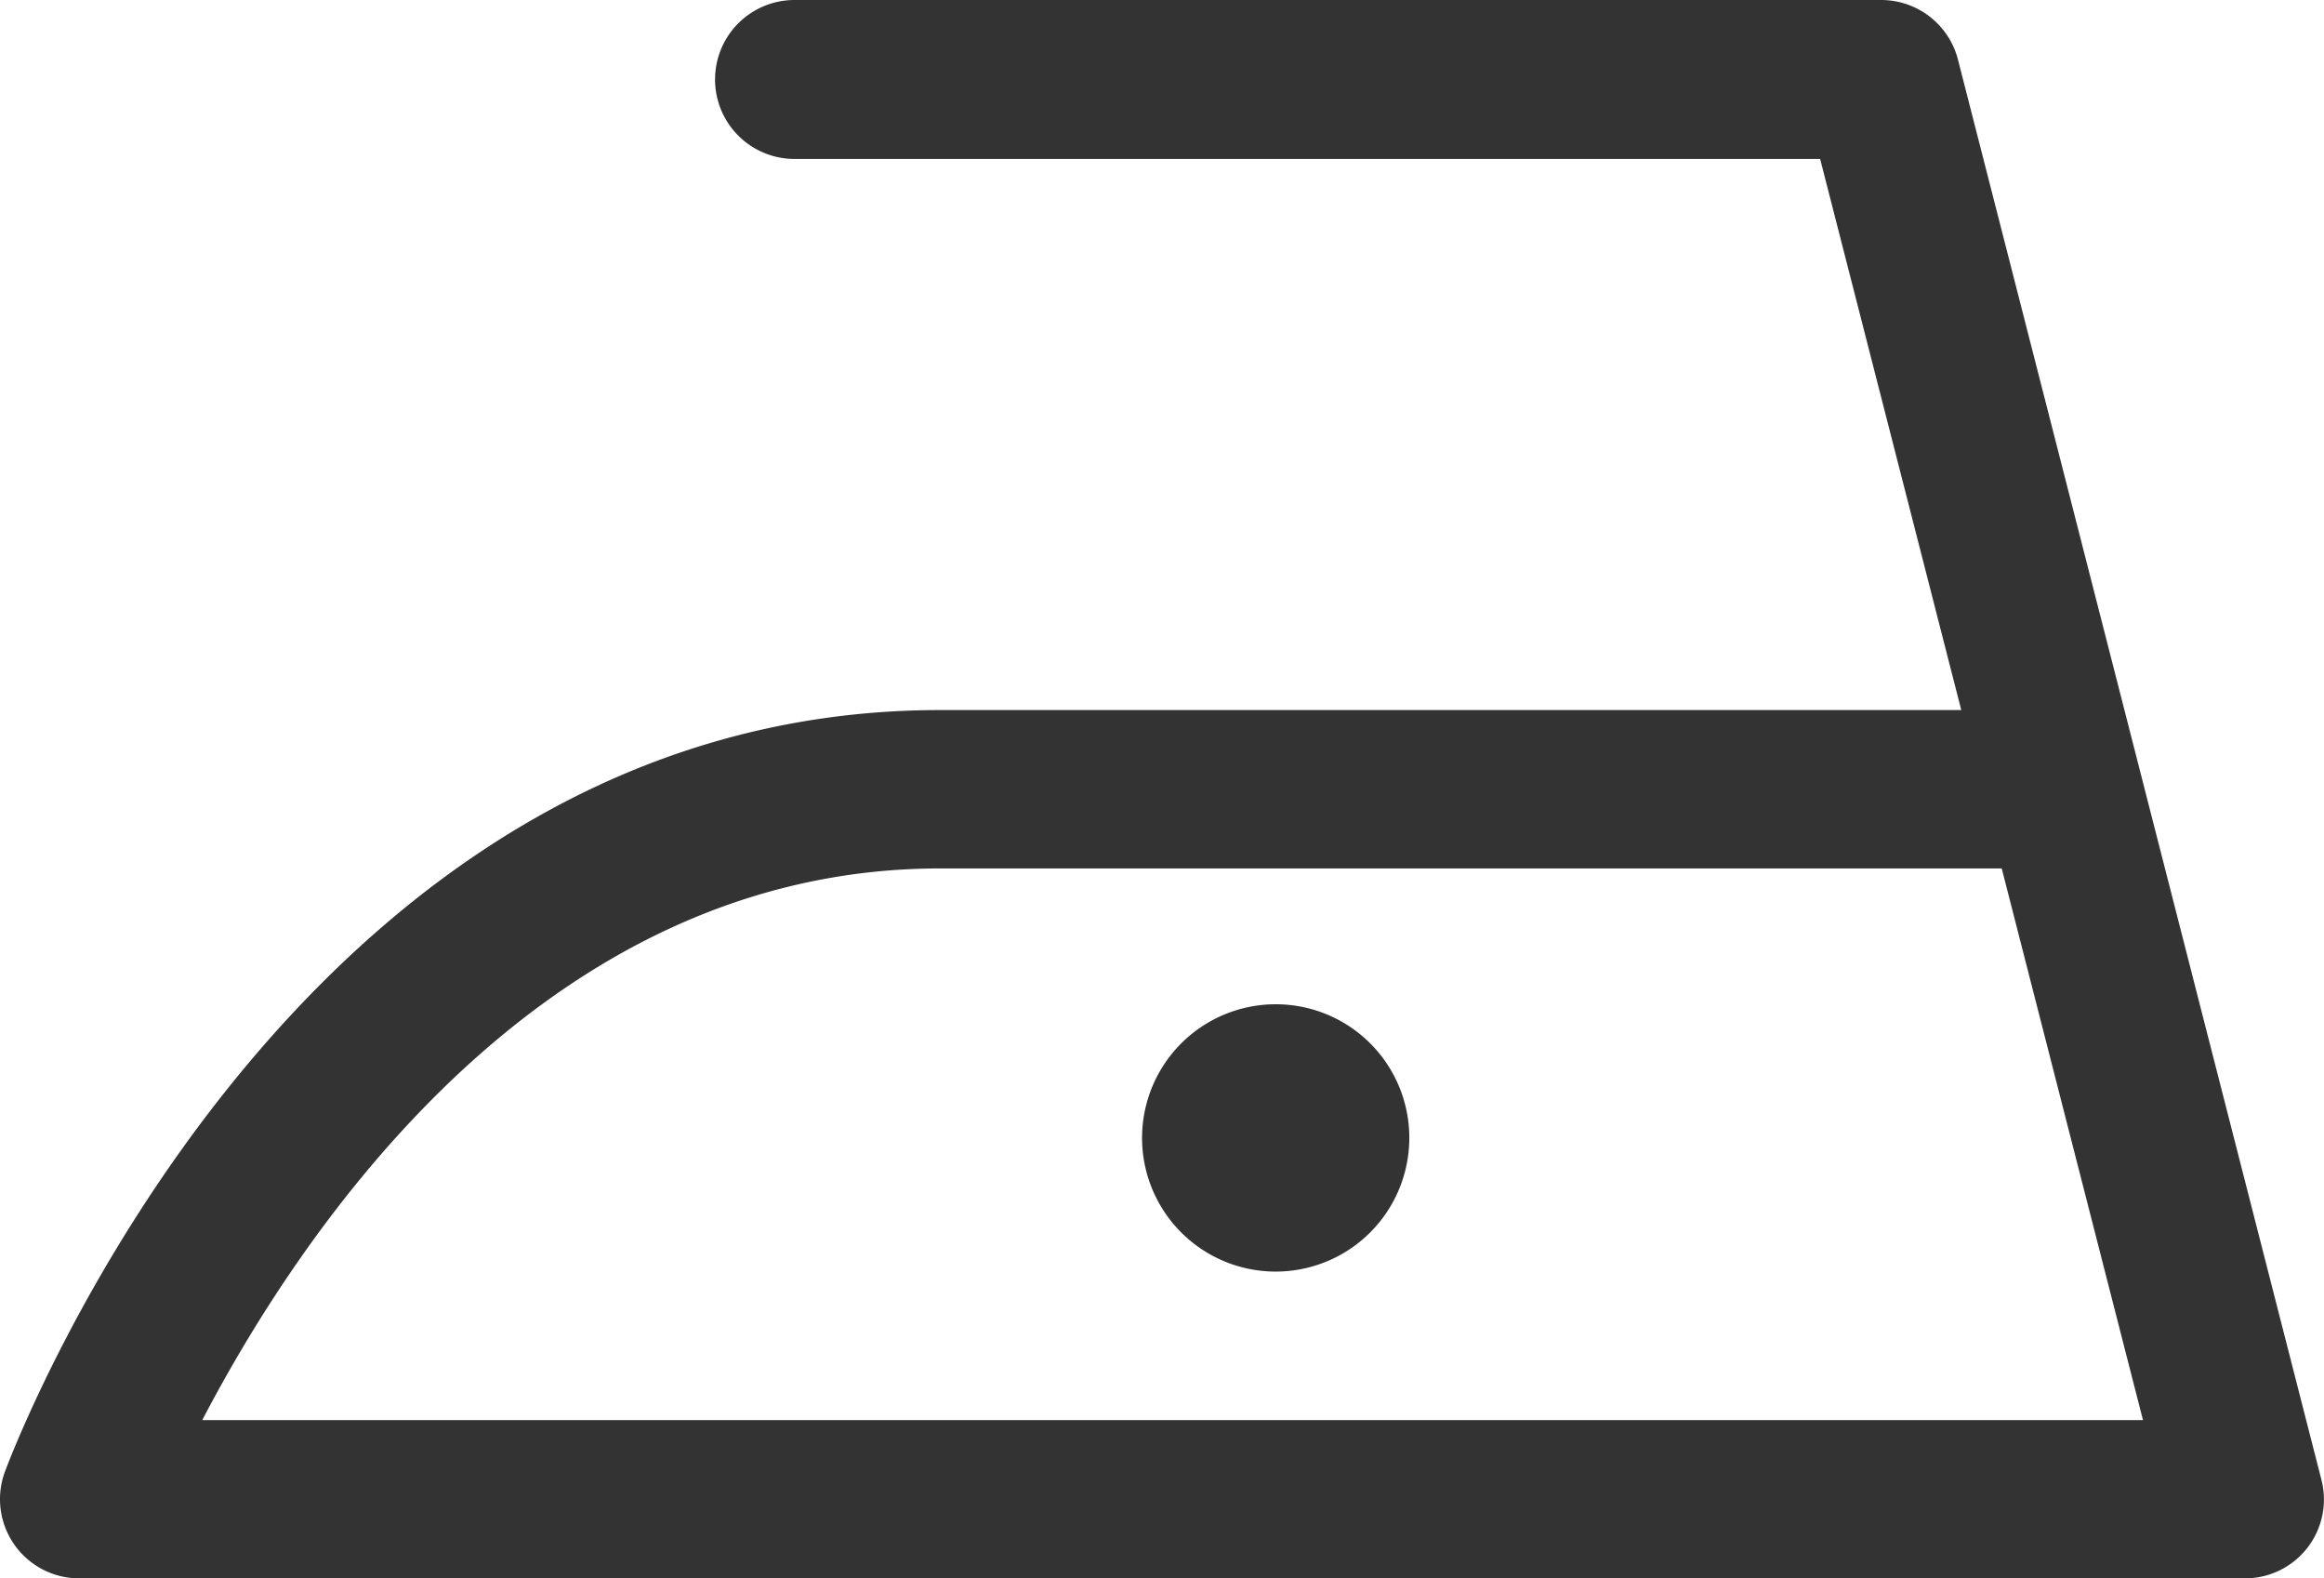 <svg xmlns="http://www.w3.org/2000/svg" viewBox="0 0 160.88 109.23"><defs><style>.cls-1{fill:#333;}</style></defs><g id="Layer_2" data-name="Layer 2"><g id="Layer_1-2" data-name="Layer 1"><path class="cls-1" d="M97.56,78.74a9.25,9.25,0,1,1-9.24-9.24A9.24,9.24,0,0,1,97.56,78.74Z"/><path class="cls-1" d="M155.41,109.23H5.48a5.48,5.48,0,0,1-5.14-7.38c.81-2.15,20.12-52.71,64.74-52.71h70.69L126,11H55A5.48,5.48,0,1,1,55,0h75.23a5.49,5.49,0,0,1,5.31,4.12l25.16,98.28a5.46,5.46,0,0,1-5.3,6.83ZM14,98.28H148.35L138.57,60.1H65.08C37.41,60.1,20.74,85.37,14,98.28Z"/></g></g></svg>